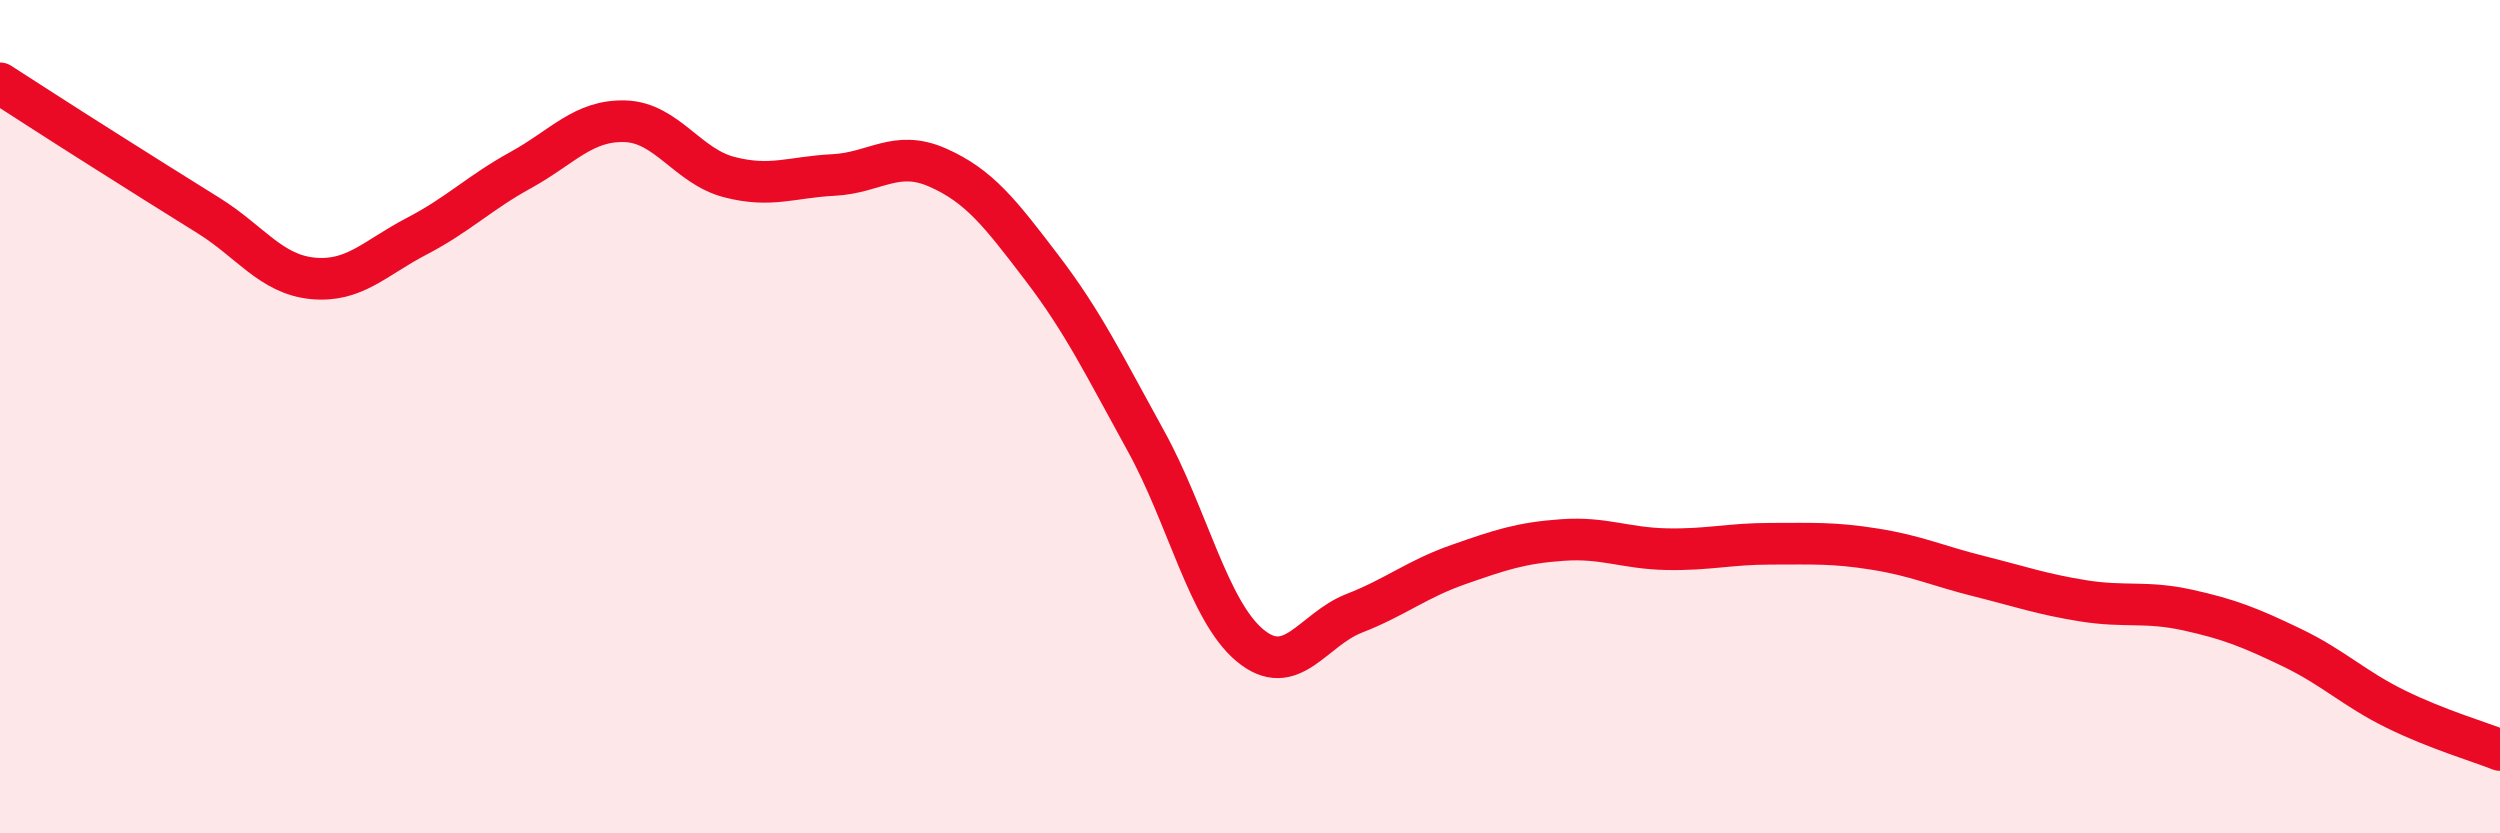 
    <svg width="60" height="20" viewBox="0 0 60 20" xmlns="http://www.w3.org/2000/svg">
      <path
        d="M 0,2 C 0.5,2.32 1.5,2.97 2.5,3.6 C 3.5,4.23 4,4.55 5,5.17 C 6,5.79 6.5,6.58 7.5,6.68 C 8.5,6.78 9,6.19 10,5.67 C 11,5.15 11.5,4.63 12.5,4.08 C 13.5,3.53 14,2.88 15,2.91 C 16,2.94 16.5,3.99 17.5,4.25 C 18.5,4.51 19,4.25 20,4.2 C 21,4.15 21.5,3.58 22.5,4.02 C 23.5,4.46 24,5.11 25,6.42 C 26,7.73 26.5,8.77 27.5,10.58 C 28.5,12.39 29,14.66 30,15.49 C 31,16.32 31.5,15.11 32.5,14.72 C 33.5,14.33 34,13.9 35,13.55 C 36,13.2 36.5,13.03 37.5,12.96 C 38.5,12.89 39,13.16 40,13.18 C 41,13.2 41.5,13.05 42.5,13.05 C 43.5,13.05 44,13.02 45,13.18 C 46,13.34 46.5,13.58 47.5,13.83 C 48.5,14.08 49,14.26 50,14.42 C 51,14.58 51.5,14.42 52.5,14.64 C 53.5,14.86 54,15.06 55,15.54 C 56,16.02 56.5,16.53 57.5,17.02 C 58.5,17.51 59.5,17.8 60,18L60 20L0 20Z"
        fill="#EB0A25"
        opacity="0.1"
        stroke-linecap="round"
        stroke-linejoin="round"
      />
      <path
        d="M 0,2 C 0.5,2.32 1.5,2.97 2.5,3.6 C 3.5,4.23 4,4.55 5,5.17 C 6,5.79 6.5,6.58 7.5,6.68 C 8.5,6.78 9,6.19 10,5.67 C 11,5.15 11.5,4.63 12.5,4.08 C 13.5,3.53 14,2.88 15,2.91 C 16,2.94 16.5,3.99 17.5,4.25 C 18.5,4.51 19,4.25 20,4.2 C 21,4.15 21.5,3.58 22.5,4.02 C 23.5,4.46 24,5.11 25,6.42 C 26,7.73 26.5,8.77 27.5,10.58 C 28.5,12.39 29,14.66 30,15.49 C 31,16.32 31.5,15.11 32.5,14.72 C 33.5,14.33 34,13.9 35,13.55 C 36,13.2 36.5,13.03 37.5,12.96 C 38.5,12.89 39,13.16 40,13.18 C 41,13.2 41.5,13.05 42.5,13.05 C 43.5,13.05 44,13.02 45,13.18 C 46,13.34 46.5,13.58 47.5,13.83 C 48.5,14.08 49,14.26 50,14.42 C 51,14.58 51.5,14.42 52.5,14.64 C 53.5,14.86 54,15.06 55,15.54 C 56,16.02 56.5,16.53 57.5,17.02 C 58.5,17.51 59.5,17.8 60,18"
        stroke="#EB0A25"
        stroke-width="1"
        fill="none"
        stroke-linecap="round"
        stroke-linejoin="round"
      />
    </svg>
  